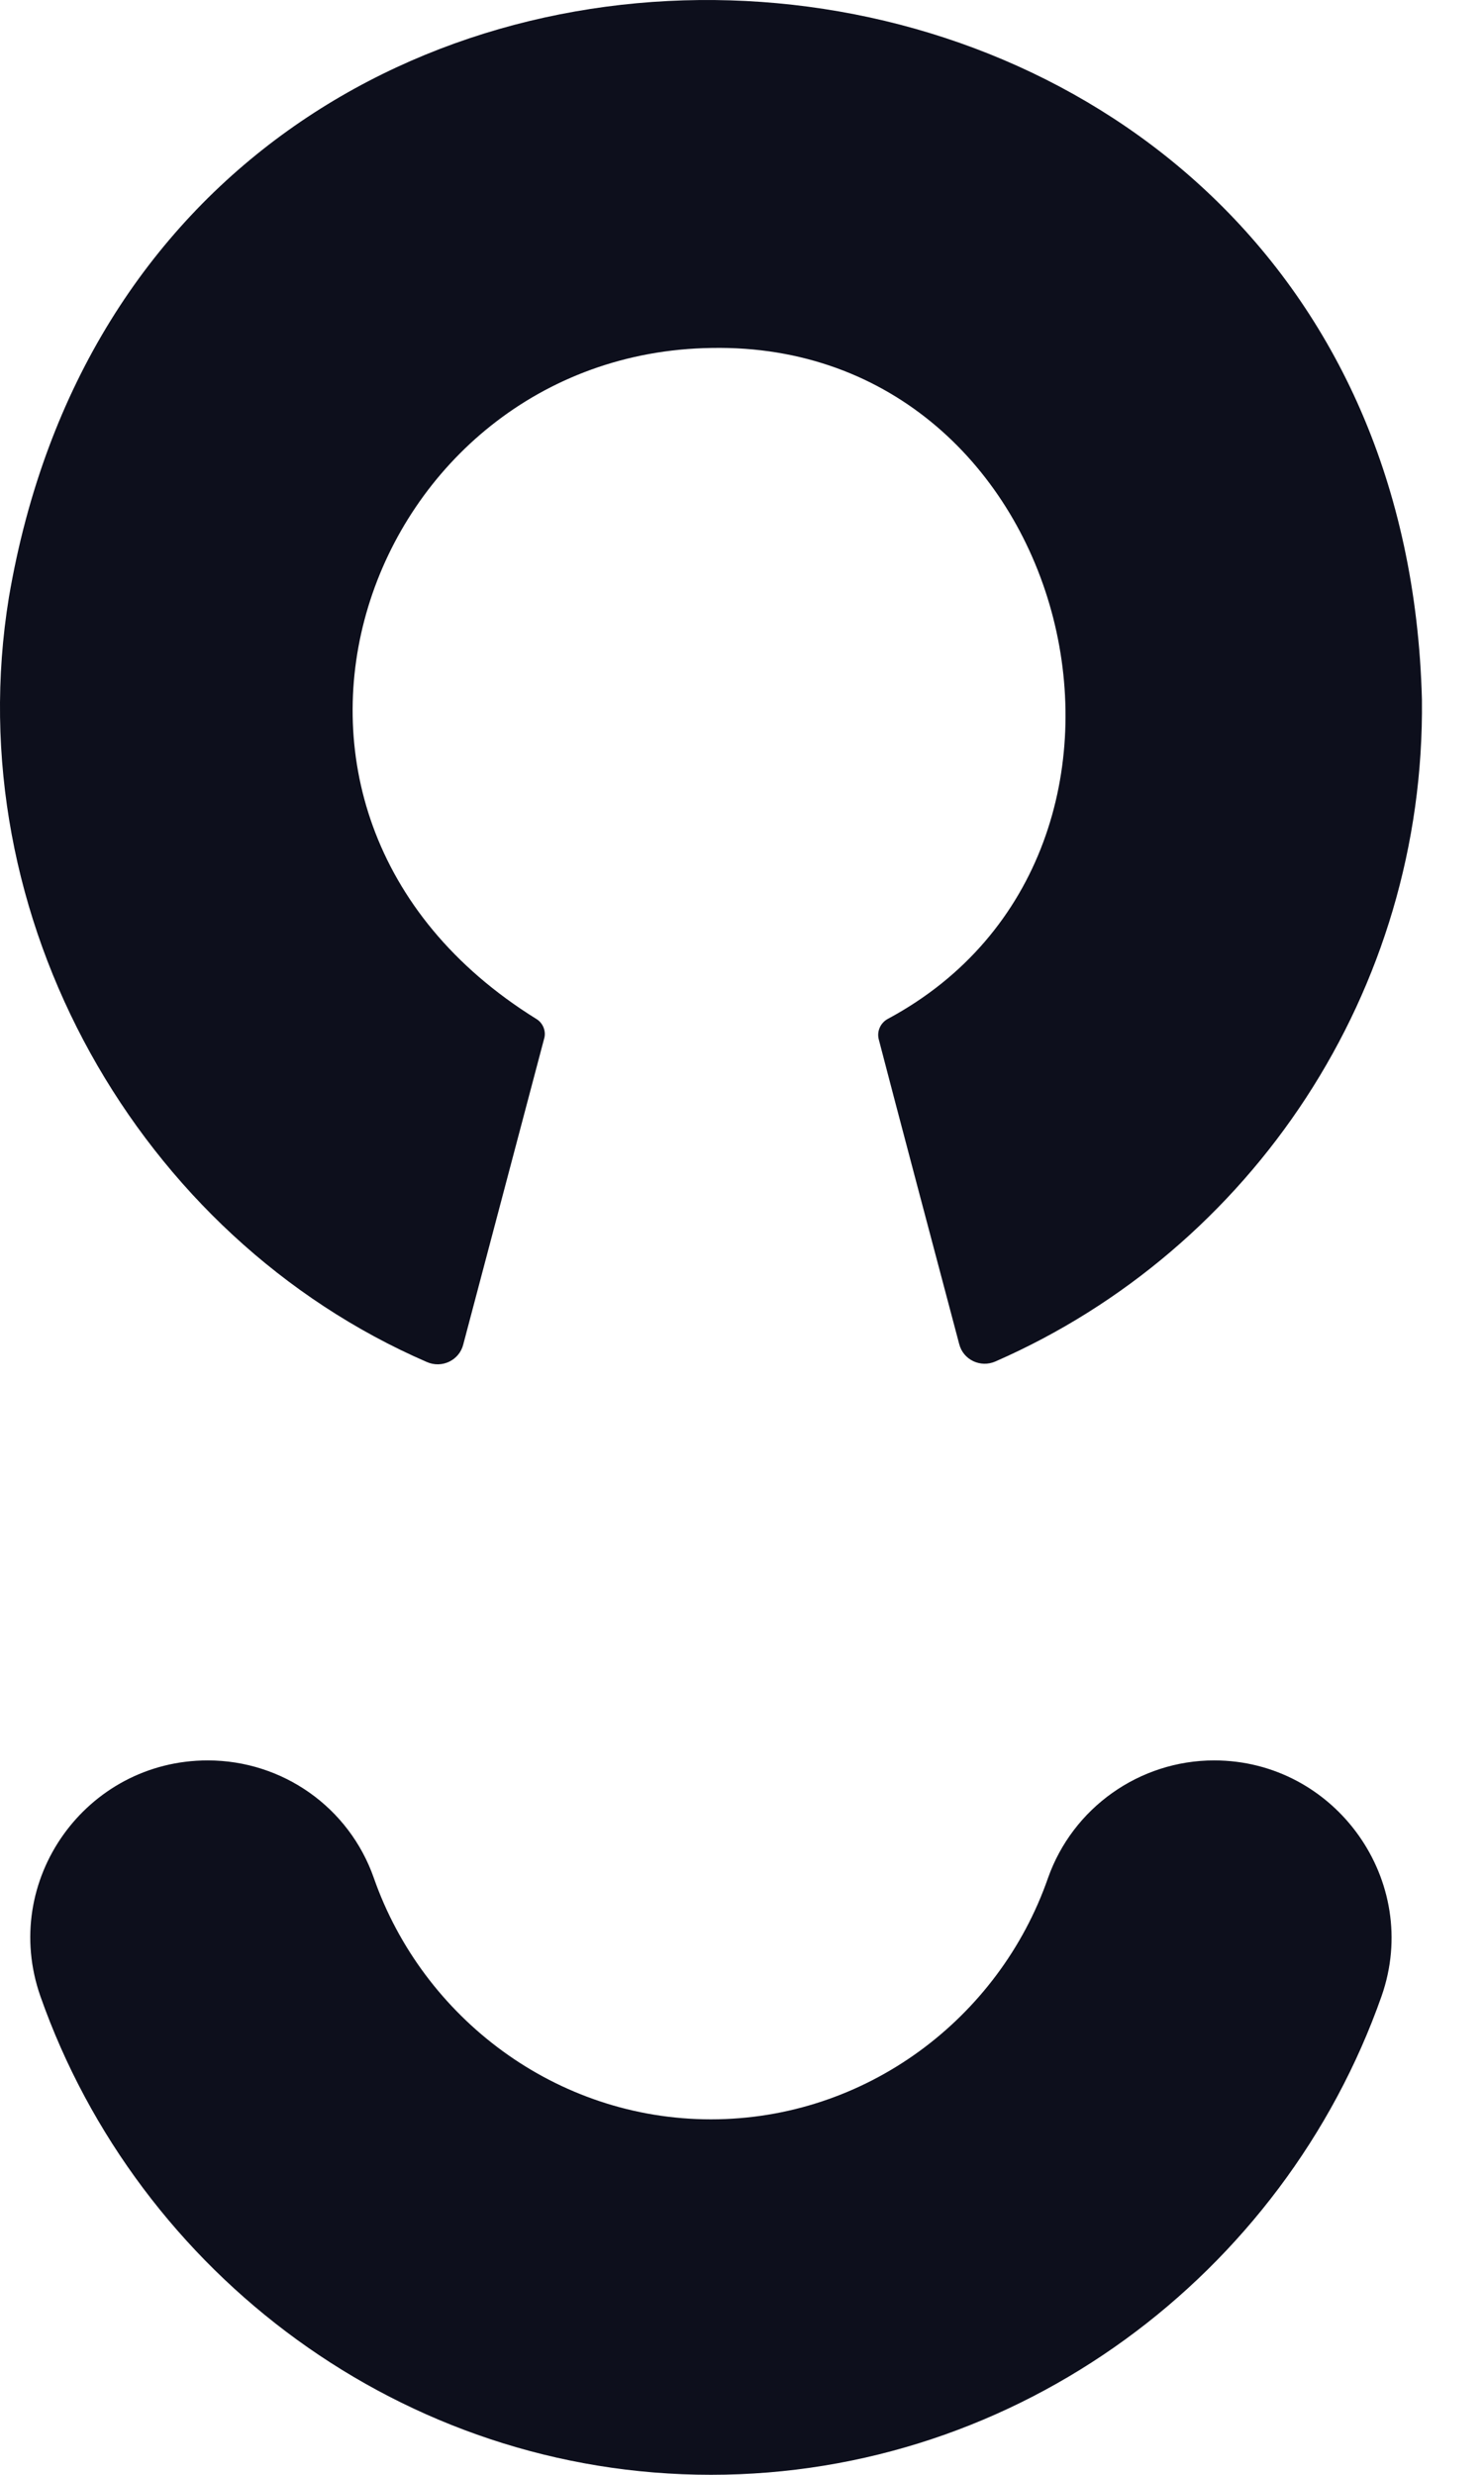 <svg width="18" height="30" viewBox="0 0 18 30" fill="none" xmlns="http://www.w3.org/2000/svg">
<path d="M17.247 8.479C17.288 12.016 15.183 15.142 12.076 16.503C11.893 16.585 11.681 16.483 11.634 16.291C11.389 15.368 10.837 13.288 10.66 12.604C10.632 12.502 10.68 12.399 10.769 12.351C14.556 10.319 13.044 4.136 8.63 4.218C4.447 4.279 2.417 9.813 6.504 12.351C6.586 12.399 6.627 12.502 6.6 12.591C6.423 13.261 5.864 15.375 5.619 16.298C5.571 16.49 5.36 16.592 5.176 16.51C1.688 14.998 -0.526 11.127 0.108 7.241C1.872 -3.115 16.974 -2.062 17.247 8.479Z" fill="#0D0F1C"/>
<path d="M14.727 21.34C16.198 21.34 17.247 22.804 16.757 24.199C15.571 27.565 12.356 30 8.623 30C4.89 30 1.675 27.565 0.49 24.199C-0.001 22.797 1.042 21.34 2.52 21.34C3.426 21.34 4.236 21.908 4.536 22.77C5.129 24.459 6.743 25.691 8.623 25.691C10.503 25.691 12.118 24.466 12.71 22.77C13.01 21.915 13.821 21.34 14.727 21.34Z" fill="#0D0F1C"/>
</svg>
